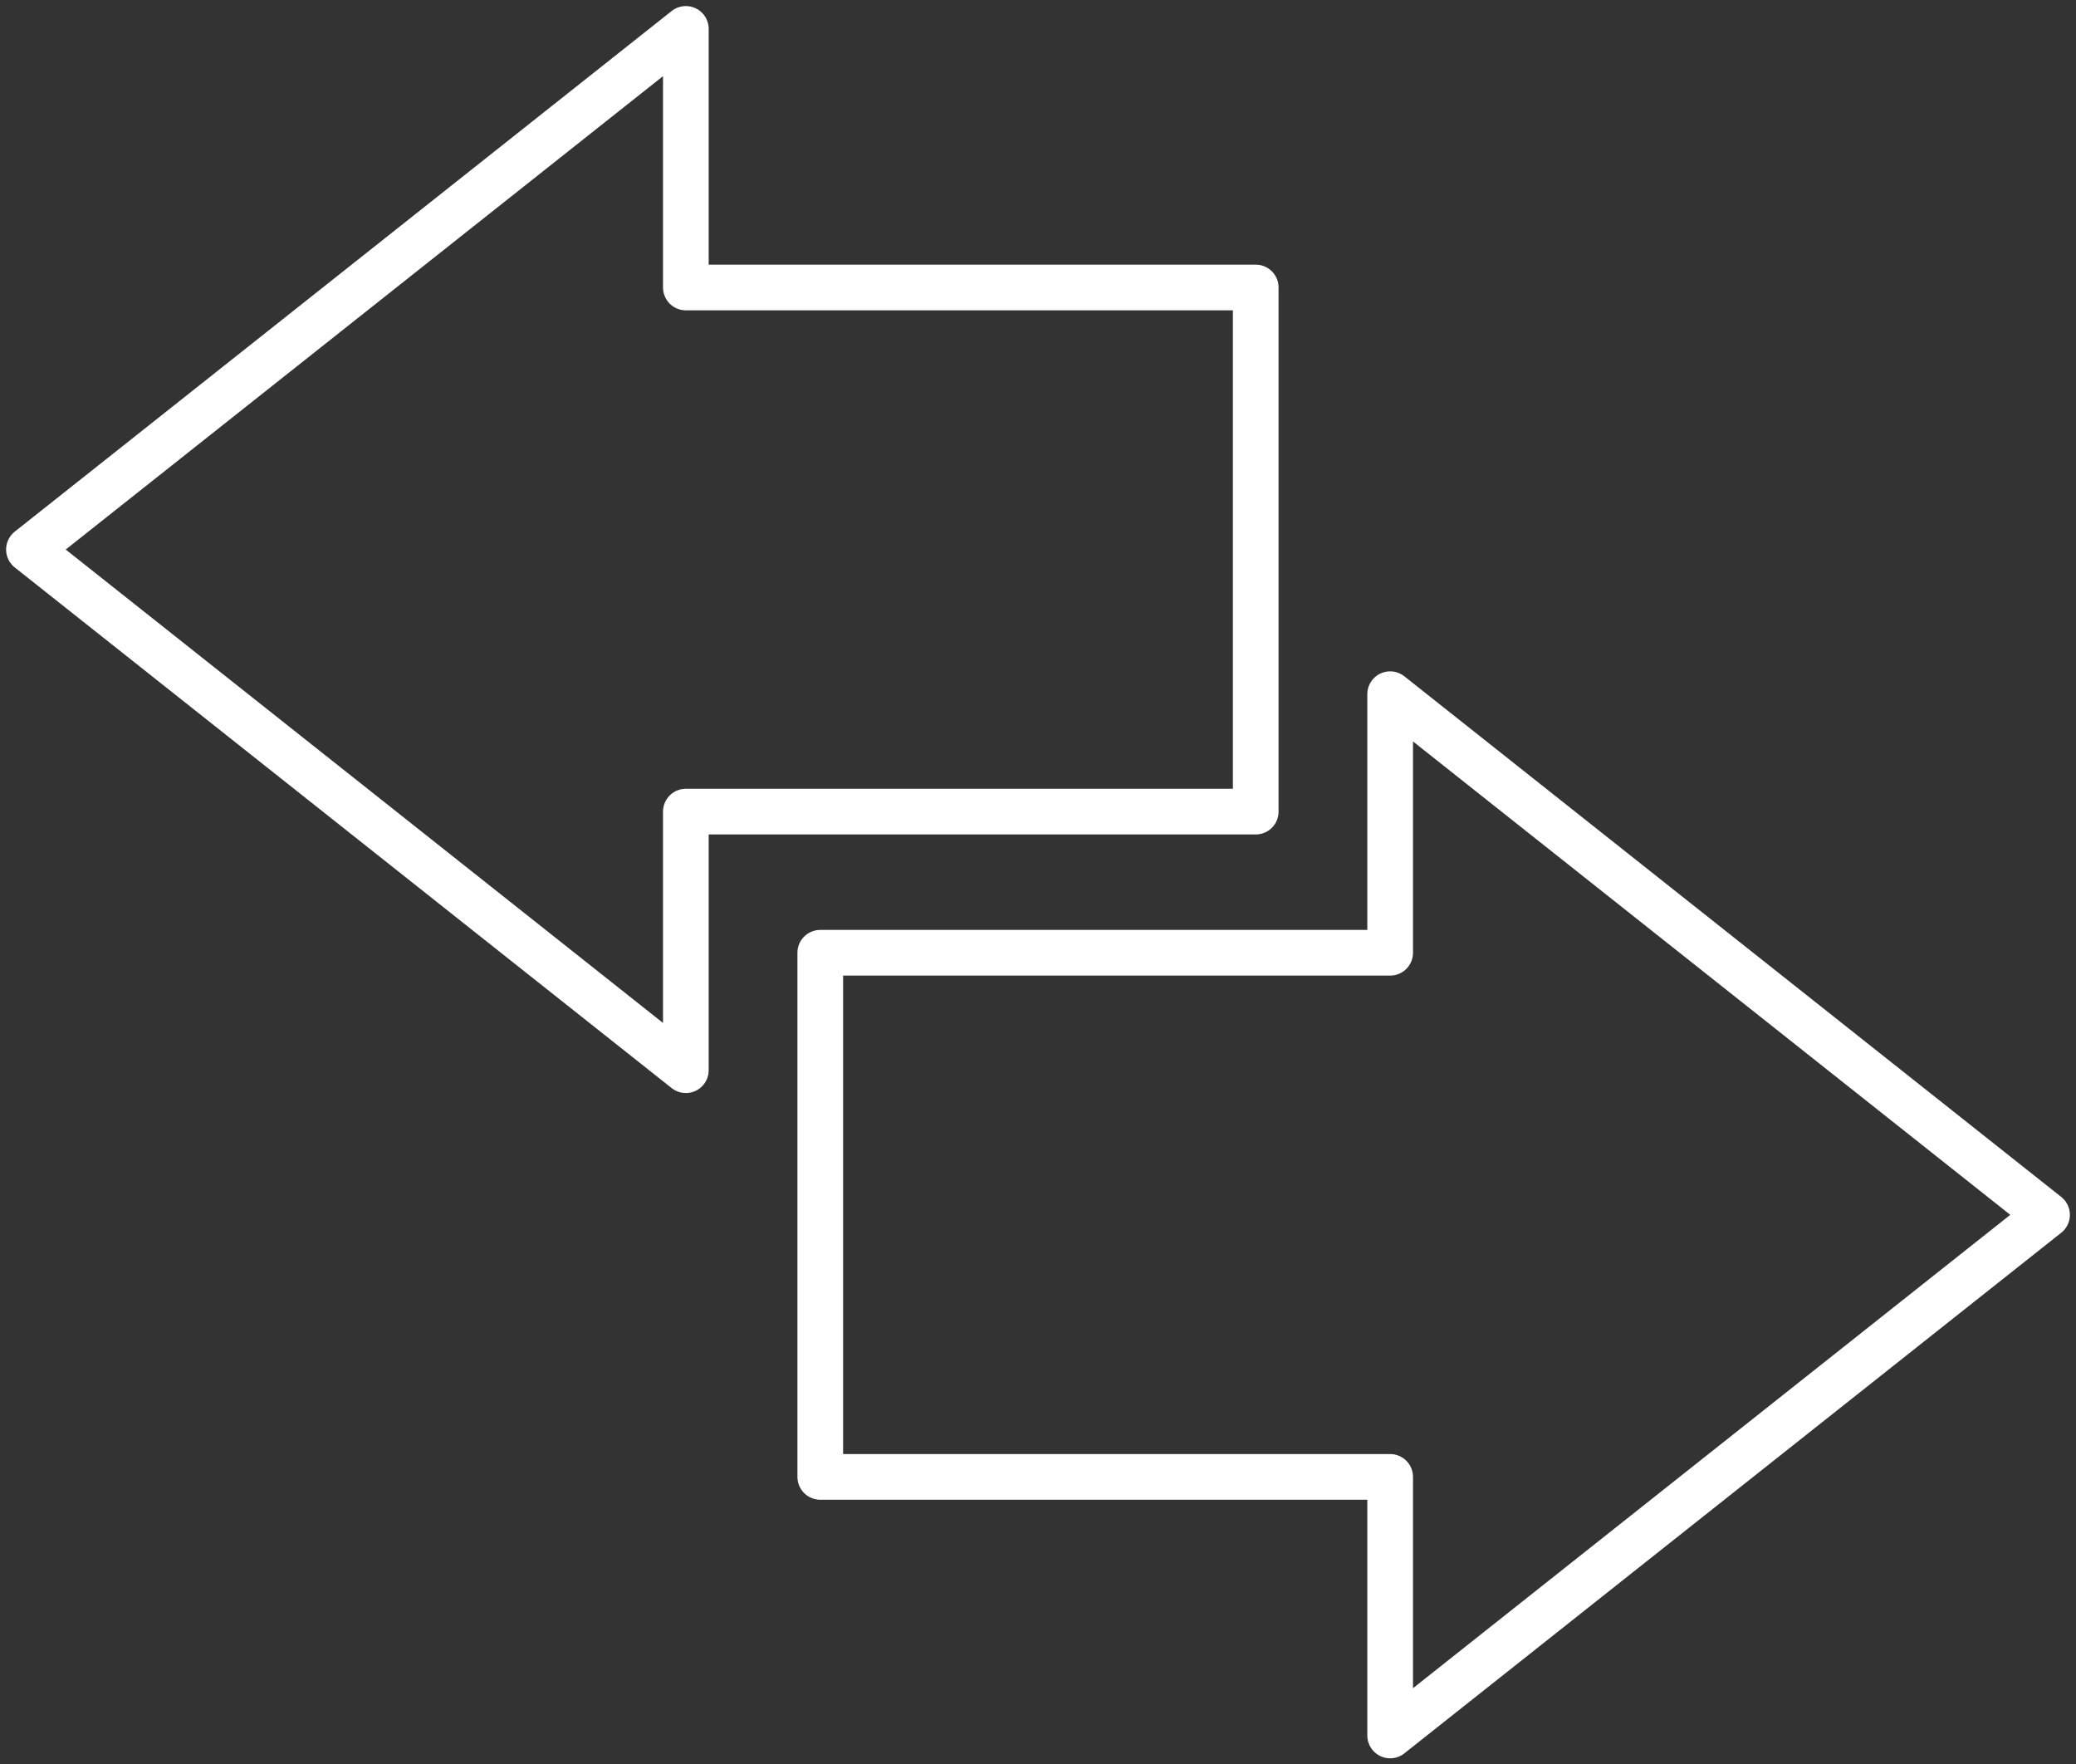 <svg xmlns="http://www.w3.org/2000/svg" xmlns:xlink="http://www.w3.org/1999/xlink" width="136.341" height="115.862" viewBox="0 0 136.341 115.862">
  <rect x="0" y="0" width="136.341" height="115.862" fill="#333333" stroke="none"/>
  <defs>
    <clipPath id="clip-path">
      <path id="Tracé_3195" data-name="Tracé 3195" d="M0,71.343H136.341V-44.519H0Z" transform="translate(0 44.519)" fill="none"/>
    </clipPath>
  </defs>
  <g id="Groupe_7413" data-name="Groupe 7413" transform="translate(0)">
    <g id="Groupe_7412" data-name="Groupe 7412" transform="translate(0 0)" clip-path="url(#clip-path)">
      <g id="Groupe_7411" data-name="Groupe 7411" transform="translate(1.901 1.899)">
        <path id="Tracé_3194" data-name="Tracé 3194" d="M26.565,31.648H63.992V-2.77H26.565V-19.749L-16.577,14.438,26.565,48.627ZM72.82,40.916H35.393V75.334H72.82V92.313l43.142-34.187L72.82,23.937Z" transform="translate(16.577 19.749)" fill="none" stroke="#fff" stroke-linecap="round" stroke-linejoin="round" stroke-width="3"/>
      </g>
    </g>
  </g>
</svg>
